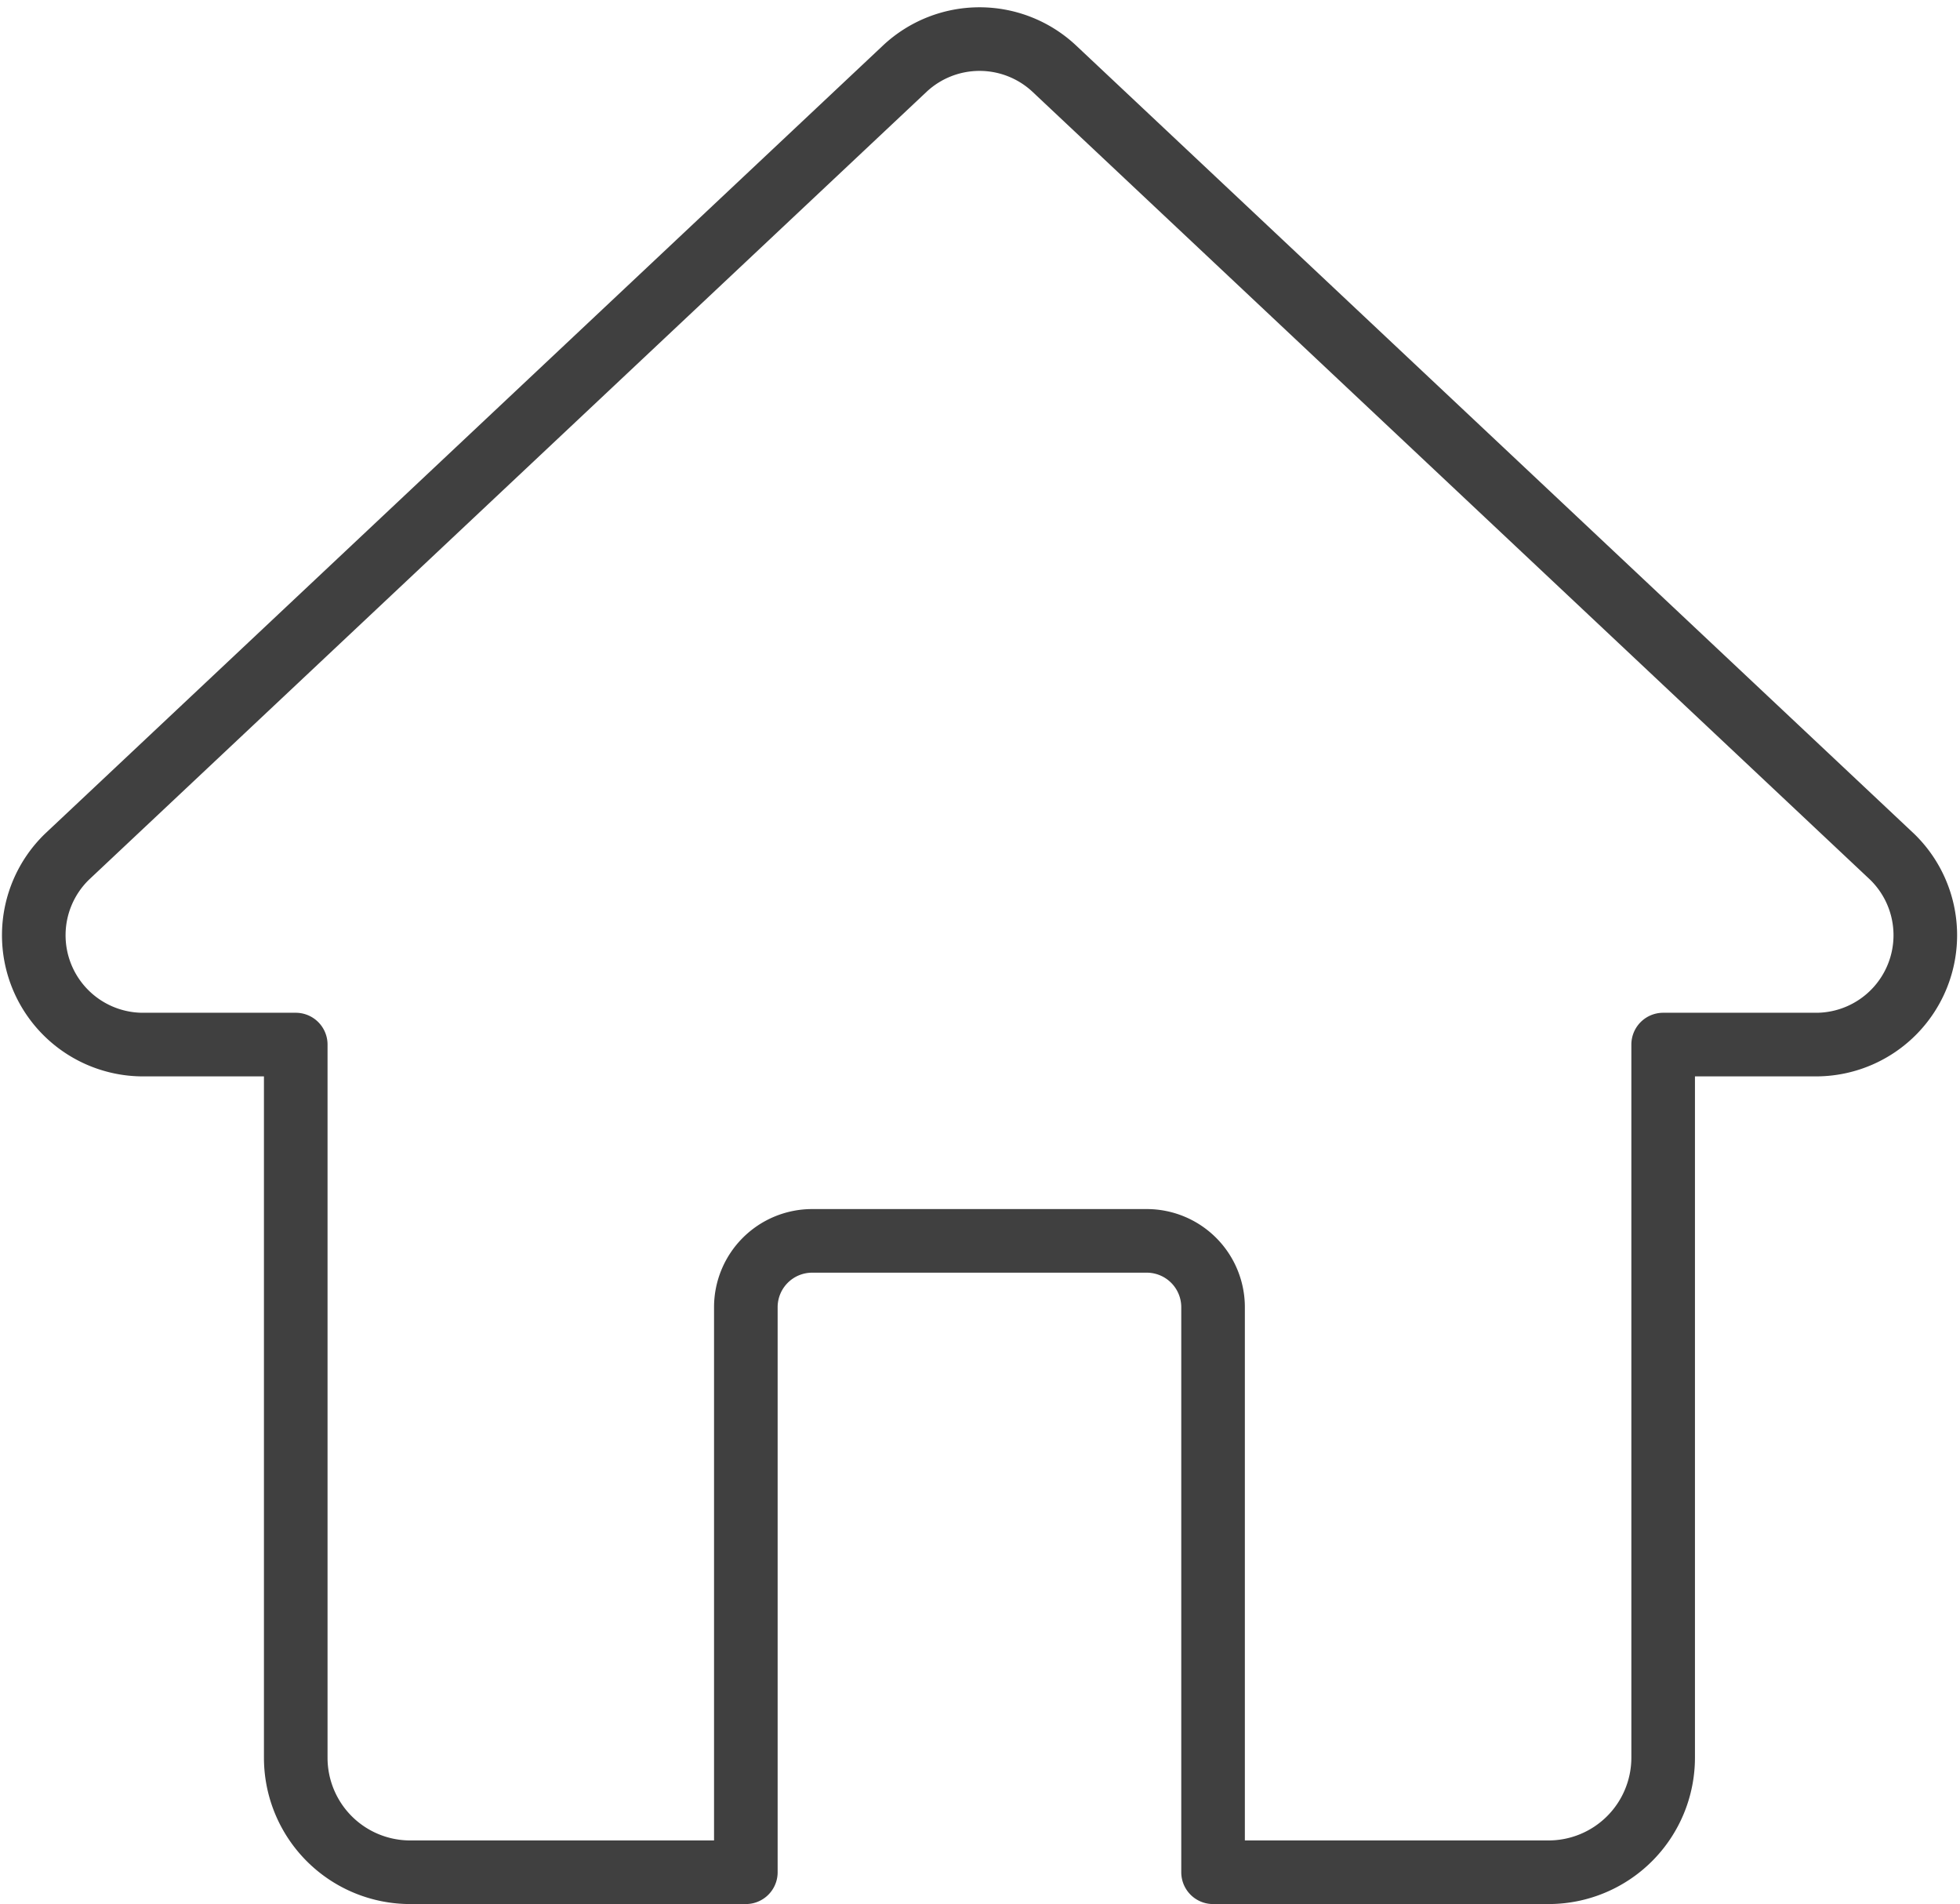 <svg xmlns="http://www.w3.org/2000/svg" width="10.756" height="10.447">
    <path data-name="Path 292" d="m223.191 244.309-4.6-4.326a.6.6 0 0 0-.817 0l-4.6 4.326a.6.6 0 0 0 .408 1.03h.848v3.913a.628.628 0 0 0 .628.628h1.842v-3.1a.364.364 0 0 1 .364-.364h1.836a.364.364 0 0 1 .364.364v3.1h1.841a.629.629 0 0 0 .629-.628v-3.913h.847a.6.6 0 0 0 .41-1.03z" transform="translate(-212.807 -239.608)" style="fill:none;stroke:#404040;stroke-linecap:round;stroke-linejoin:round;stroke-width:.349px"/>
</svg>
